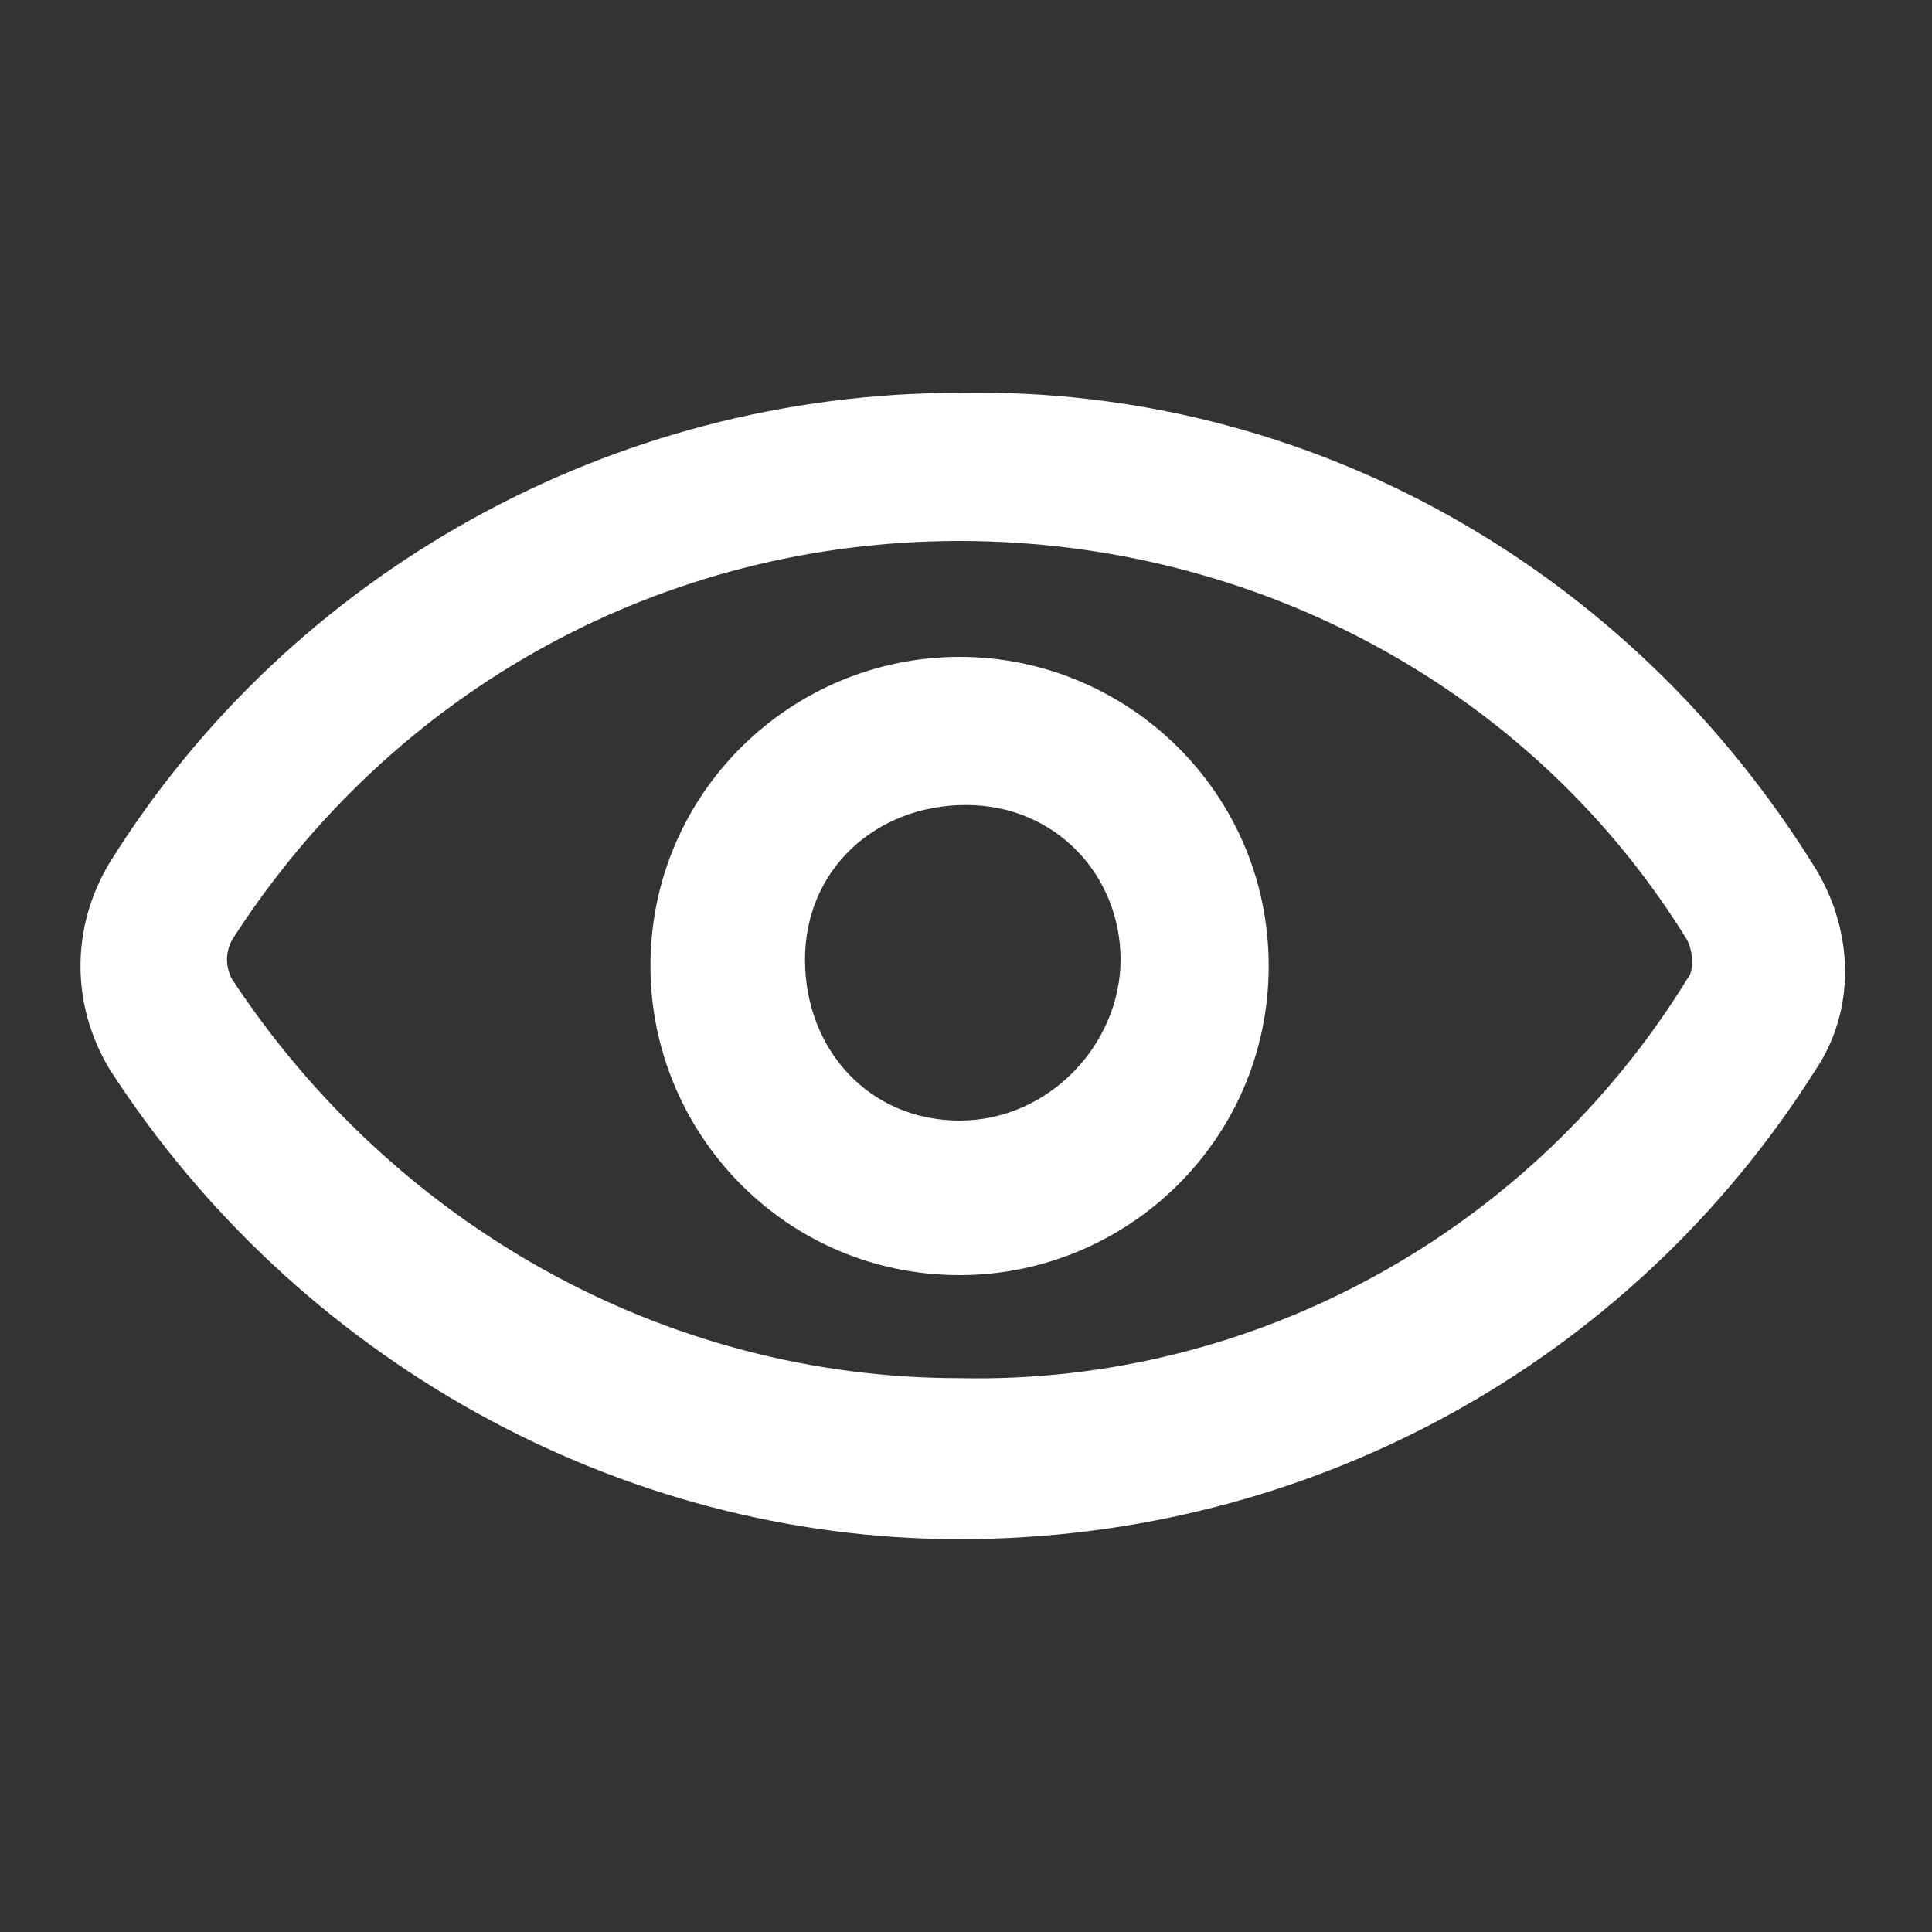 <?xml version="1.0" encoding="utf-8"?>
<!-- Generator: Adobe Illustrator 28.1.0, SVG Export Plug-In . SVG Version: 6.00 Build 0)  -->
<svg version="1.1" id="Calque_1" xmlns="http://www.w3.org/2000/svg" xmlns:xlink="http://www.w3.org/1999/xlink" x="0px" y="0px"
	 viewBox="0 0 30 30" style="enable-background:new 0 0 30 30;" xml:space="preserve">
<rect x="0" y="0" width="30" height="30" fill="#333333" stroke="none"/>
<style type="text/css">
	.st0{fill:#FFFFFF;}
</style>
<path class="st0" d="M14.9,6.1c-5.4,0-10.4,2.8-13.2,7.3c-0.6,1-0.6,2.2,0,3.2c2.9,4.5,7.9,7.3,13.2,7.3c5.4,0,10.4-2.7,13.3-7.3
	c0.6-0.9,0.6-2.1,0-3.1C25.3,8.8,20.3,6,14.9,6.1z M26.2,15.2c-2.4,3.9-6.7,6.3-11.3,6.2c-4.6,0-8.8-2.4-11.3-6.2
	c-0.1-0.2-0.1-0.4,0-0.6c2.5-3.9,6.7-6.2,11.3-6.2s8.9,2.3,11.3,6.2C26.3,14.8,26.3,15.1,26.2,15.2z"/>
<path class="st0" d="M14.9,10.2c-2.6,0-4.8,2.1-4.8,4.8c0,2.6,2.1,4.8,4.8,4.8c2.6,0,4.8-2.1,4.8-4.8l0,0
	C19.7,12.3,17.5,10.2,14.9,10.2L14.9,10.2z M14.9,17.4c-1.4,0-2.4-1.1-2.4-2.5s1.1-2.4,2.5-2.4s2.4,1.1,2.4,2.4S16.3,17.4,14.9,17.4
	L14.9,17.4z"/>
</svg>
